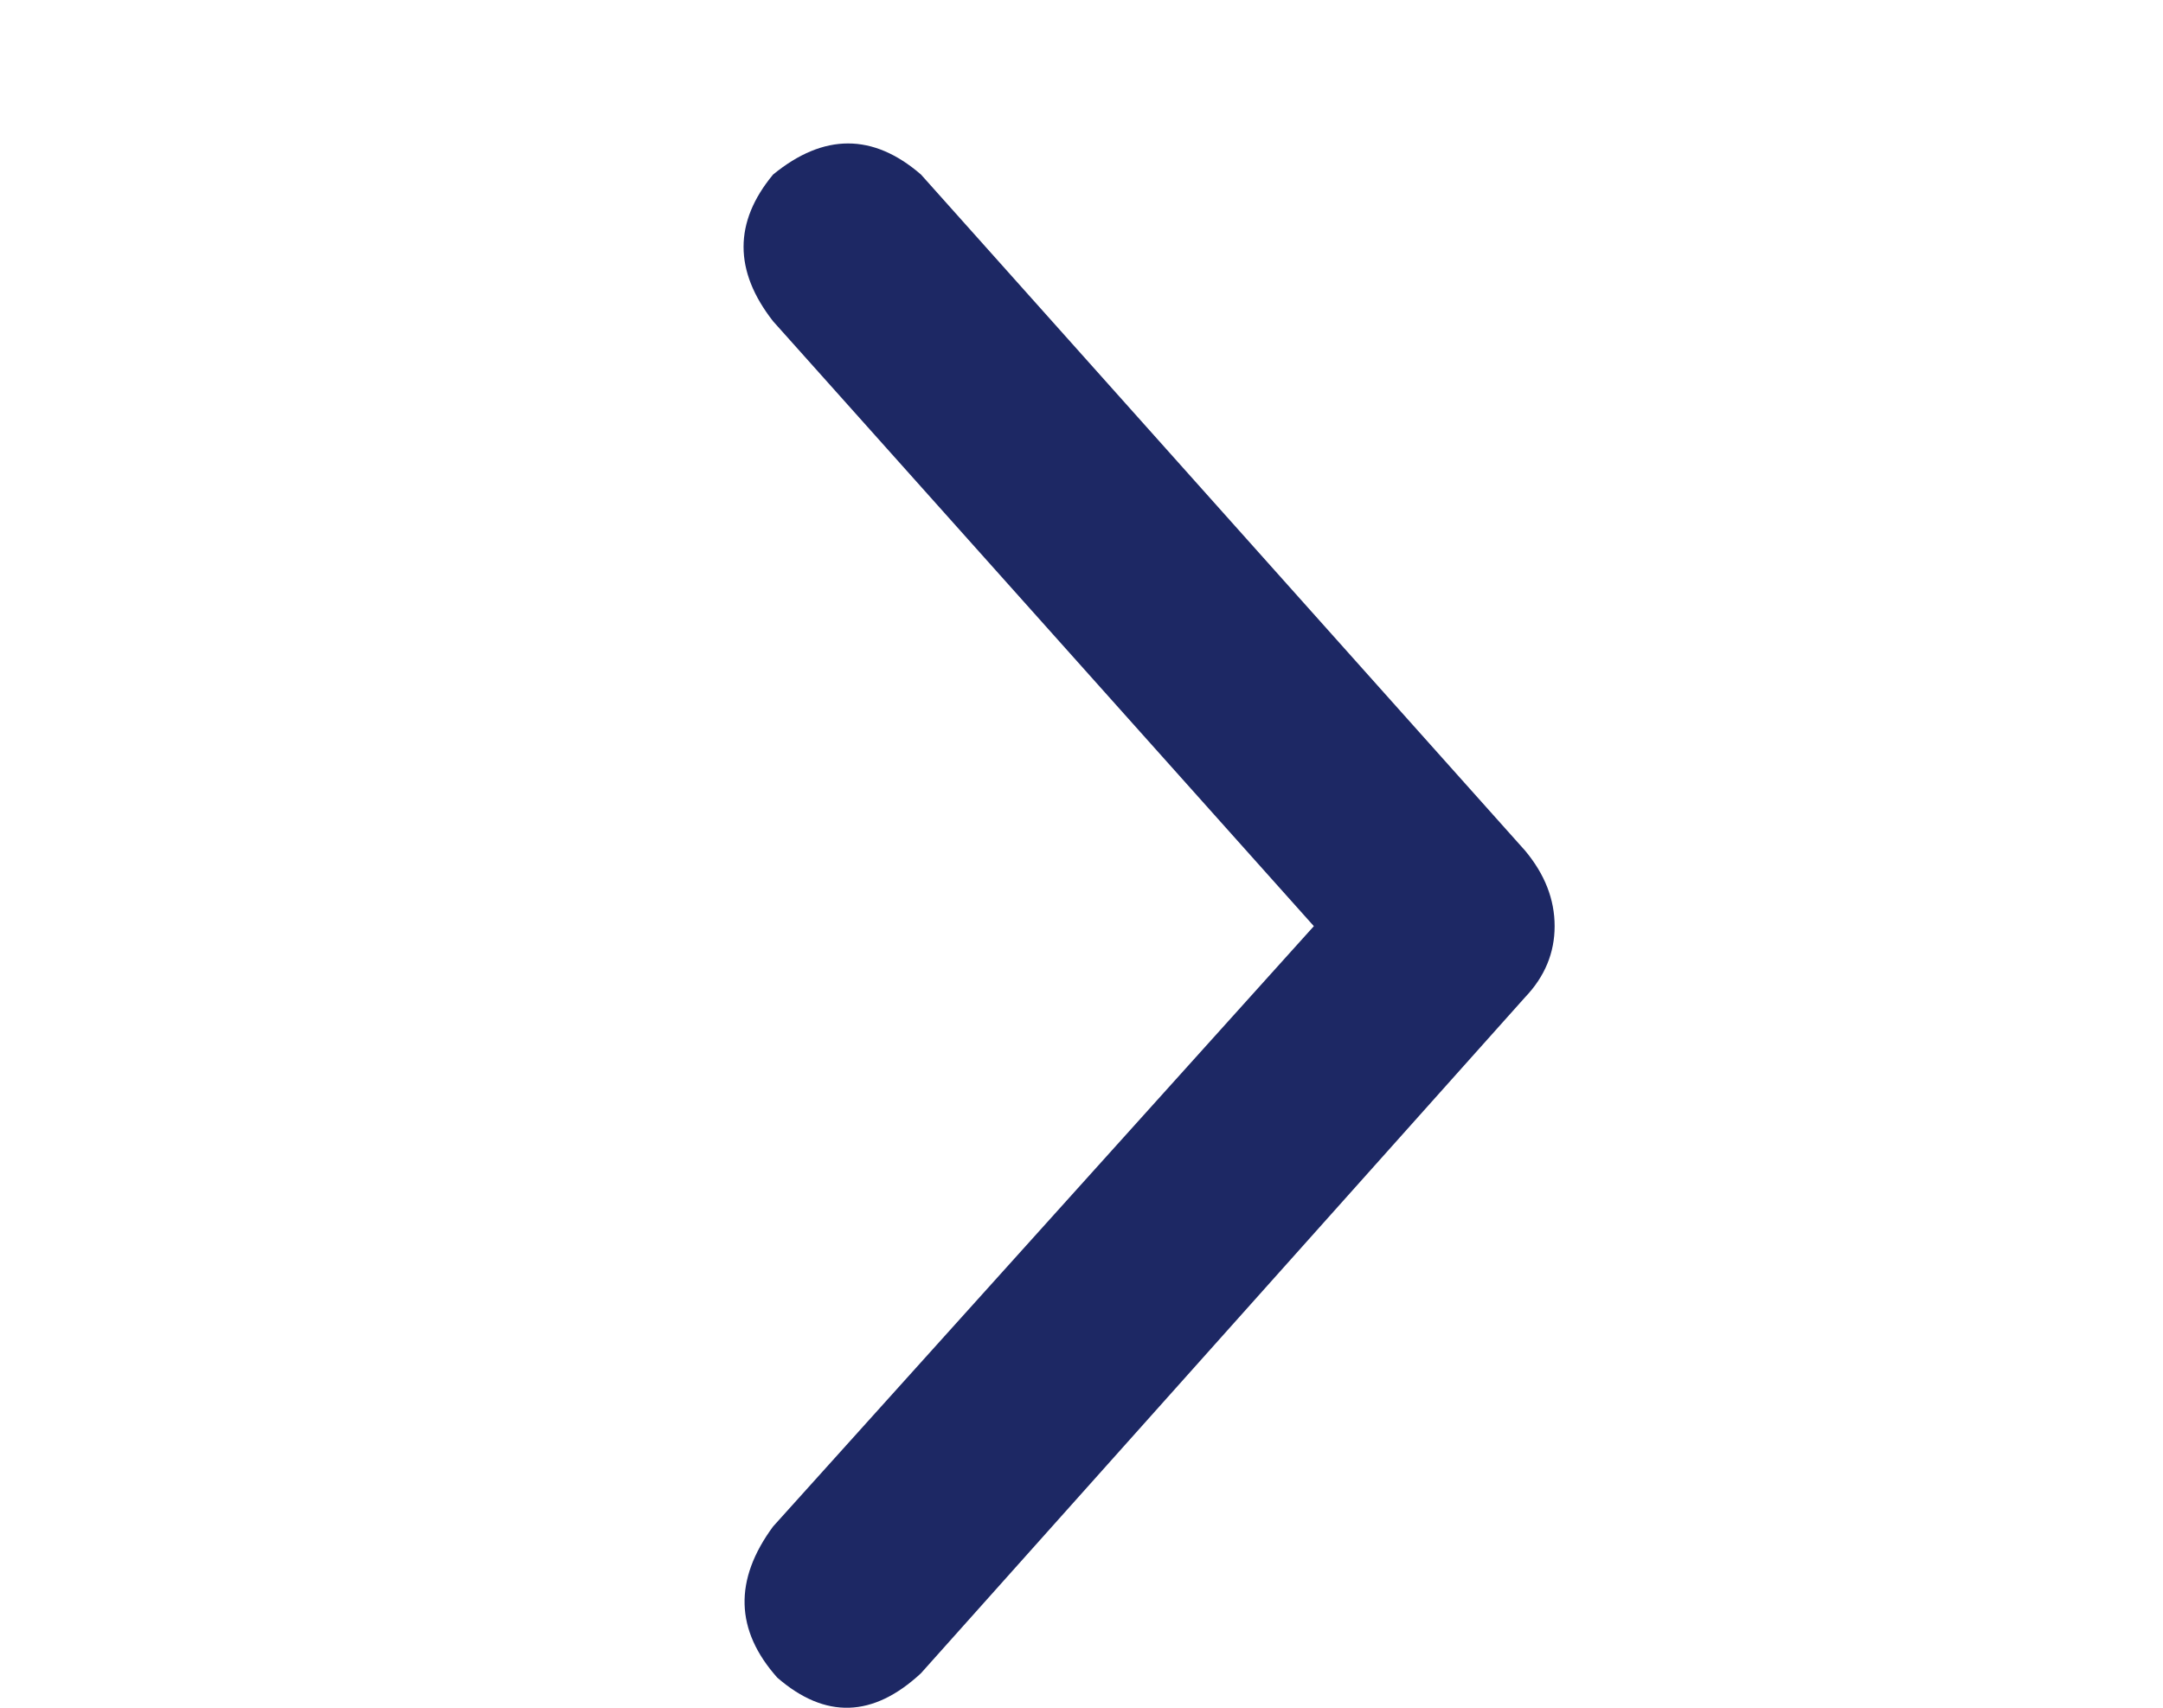 <svg width="19" height="15" viewBox="0 0 19 15" fill="none" xmlns="http://www.w3.org/2000/svg">
<g clip-path="url(#clip0_102_107)">
<path d="M8.09 1.533L13.396 7.471C13.57 7.679 13.656 7.9 13.656 8.135C13.656 8.369 13.57 8.578 13.396 8.76L8.09 14.697C7.669 15.088 7.249 15.101 6.828 14.736C6.457 14.32 6.445 13.877 6.791 13.408L11.541 8.135L6.791 2.822C6.445 2.38 6.445 1.95 6.791 1.533C7.236 1.169 7.669 1.169 8.09 1.533Z" fill="#1D2864"/>
</g>
<defs>
<clipPath id="clip0_102_107">
<rect width="15" height="19" fill="white" transform="matrix(-4.37114e-08 -1 -1 4.37114e-08 19 15)"/>
</clipPath>
</defs>
</svg>
